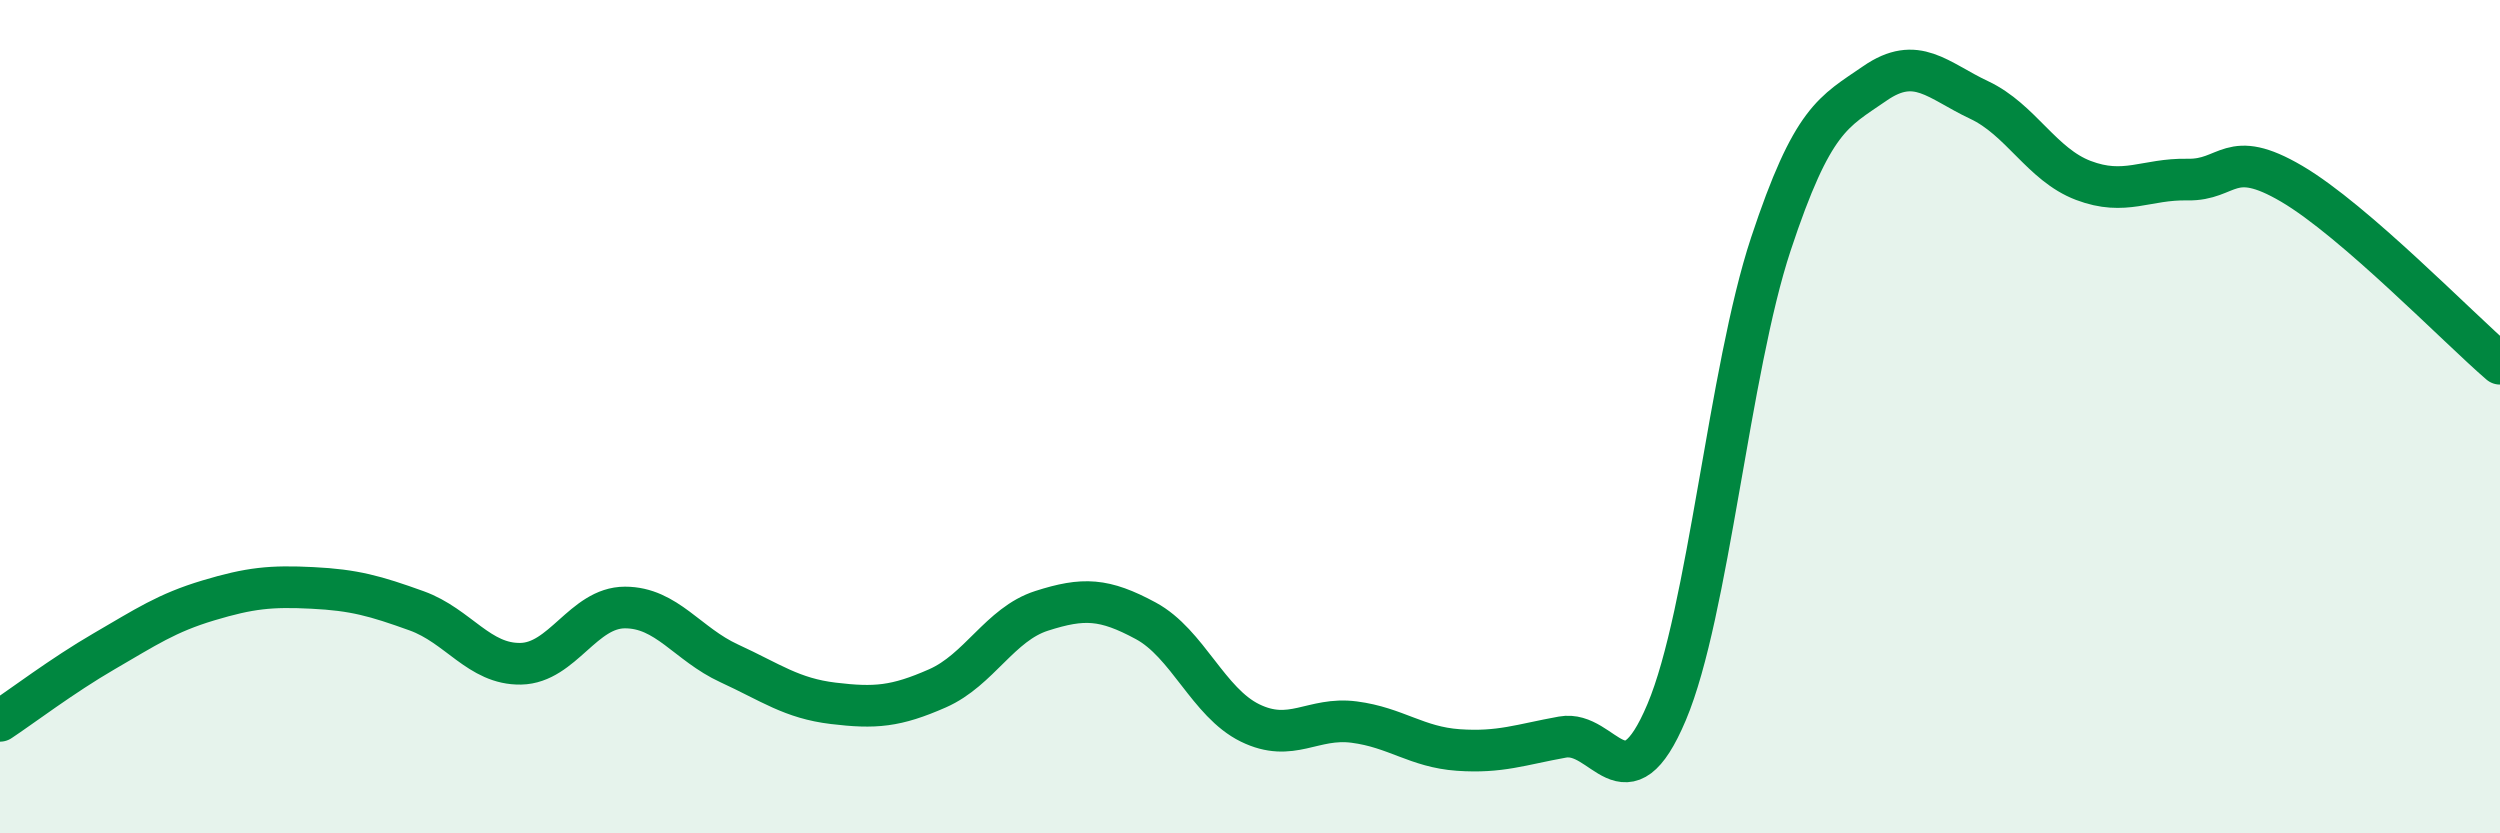 
    <svg width="60" height="20" viewBox="0 0 60 20" xmlns="http://www.w3.org/2000/svg">
      <path
        d="M 0,17.3 C 0.5,16.97 1.5,16.21 2.5,15.63 C 3.5,15.05 4,14.71 5,14.41 C 6,14.11 6.5,14.06 7.5,14.11 C 8.5,14.16 9,14.3 10,14.66 C 11,15.02 11.5,15.95 12.5,15.93 C 13.5,15.91 14,14.58 15,14.58 C 16,14.58 16.5,15.46 17.5,15.92 C 18.5,16.38 19,16.76 20,16.88 C 21,17 21.5,16.96 22.5,16.52 C 23.5,16.08 24,14.98 25,14.66 C 26,14.34 26.5,14.36 27.5,14.9 C 28.5,15.44 29,16.86 30,17.35 C 31,17.84 31.5,17.2 32.5,17.33 C 33.5,17.46 34,17.93 35,18 C 36,18.07 36.5,17.87 37.5,17.69 C 38.5,17.51 39,19.46 40,17.09 C 41,14.72 41.5,8.88 42.5,5.86 C 43.5,2.84 44,2.69 45,2 C 46,1.31 46.5,1.93 47.5,2.4 C 48.5,2.87 49,3.95 50,4.33 C 51,4.71 51.5,4.29 52.5,4.31 C 53.5,4.33 53.5,3.53 55,4.41 C 56.5,5.29 59,7.87 60,8.73L60 20L0 20Z"
        fill="#008740"
        opacity="0.1"
        stroke-linecap="round"
        stroke-linejoin="round"
      />
      <path
        d="M 0,17.3 C 0.5,16.97 1.5,16.21 2.5,15.63 C 3.5,15.05 4,14.71 5,14.41 C 6,14.11 6.5,14.06 7.5,14.11 C 8.5,14.16 9,14.3 10,14.66 C 11,15.02 11.5,15.95 12.5,15.93 C 13.5,15.91 14,14.58 15,14.58 C 16,14.58 16.5,15.46 17.5,15.92 C 18.5,16.38 19,16.76 20,16.88 C 21,17 21.5,16.96 22.5,16.52 C 23.5,16.08 24,14.98 25,14.66 C 26,14.34 26.5,14.36 27.5,14.9 C 28.5,15.44 29,16.86 30,17.35 C 31,17.84 31.5,17.2 32.5,17.33 C 33.5,17.46 34,17.93 35,18 C 36,18.07 36.5,17.87 37.5,17.69 C 38.5,17.51 39,19.46 40,17.09 C 41,14.72 41.5,8.88 42.5,5.86 C 43.5,2.84 44,2.69 45,2 C 46,1.31 46.5,1.93 47.5,2.4 C 48.5,2.87 49,3.95 50,4.33 C 51,4.71 51.5,4.29 52.5,4.31 C 53.5,4.33 53.5,3.53 55,4.41 C 56.5,5.29 59,7.87 60,8.73"
        stroke="#008740"
        stroke-width="1"
        fill="none"
        stroke-linecap="round"
        stroke-linejoin="round"
      />
    </svg>
  